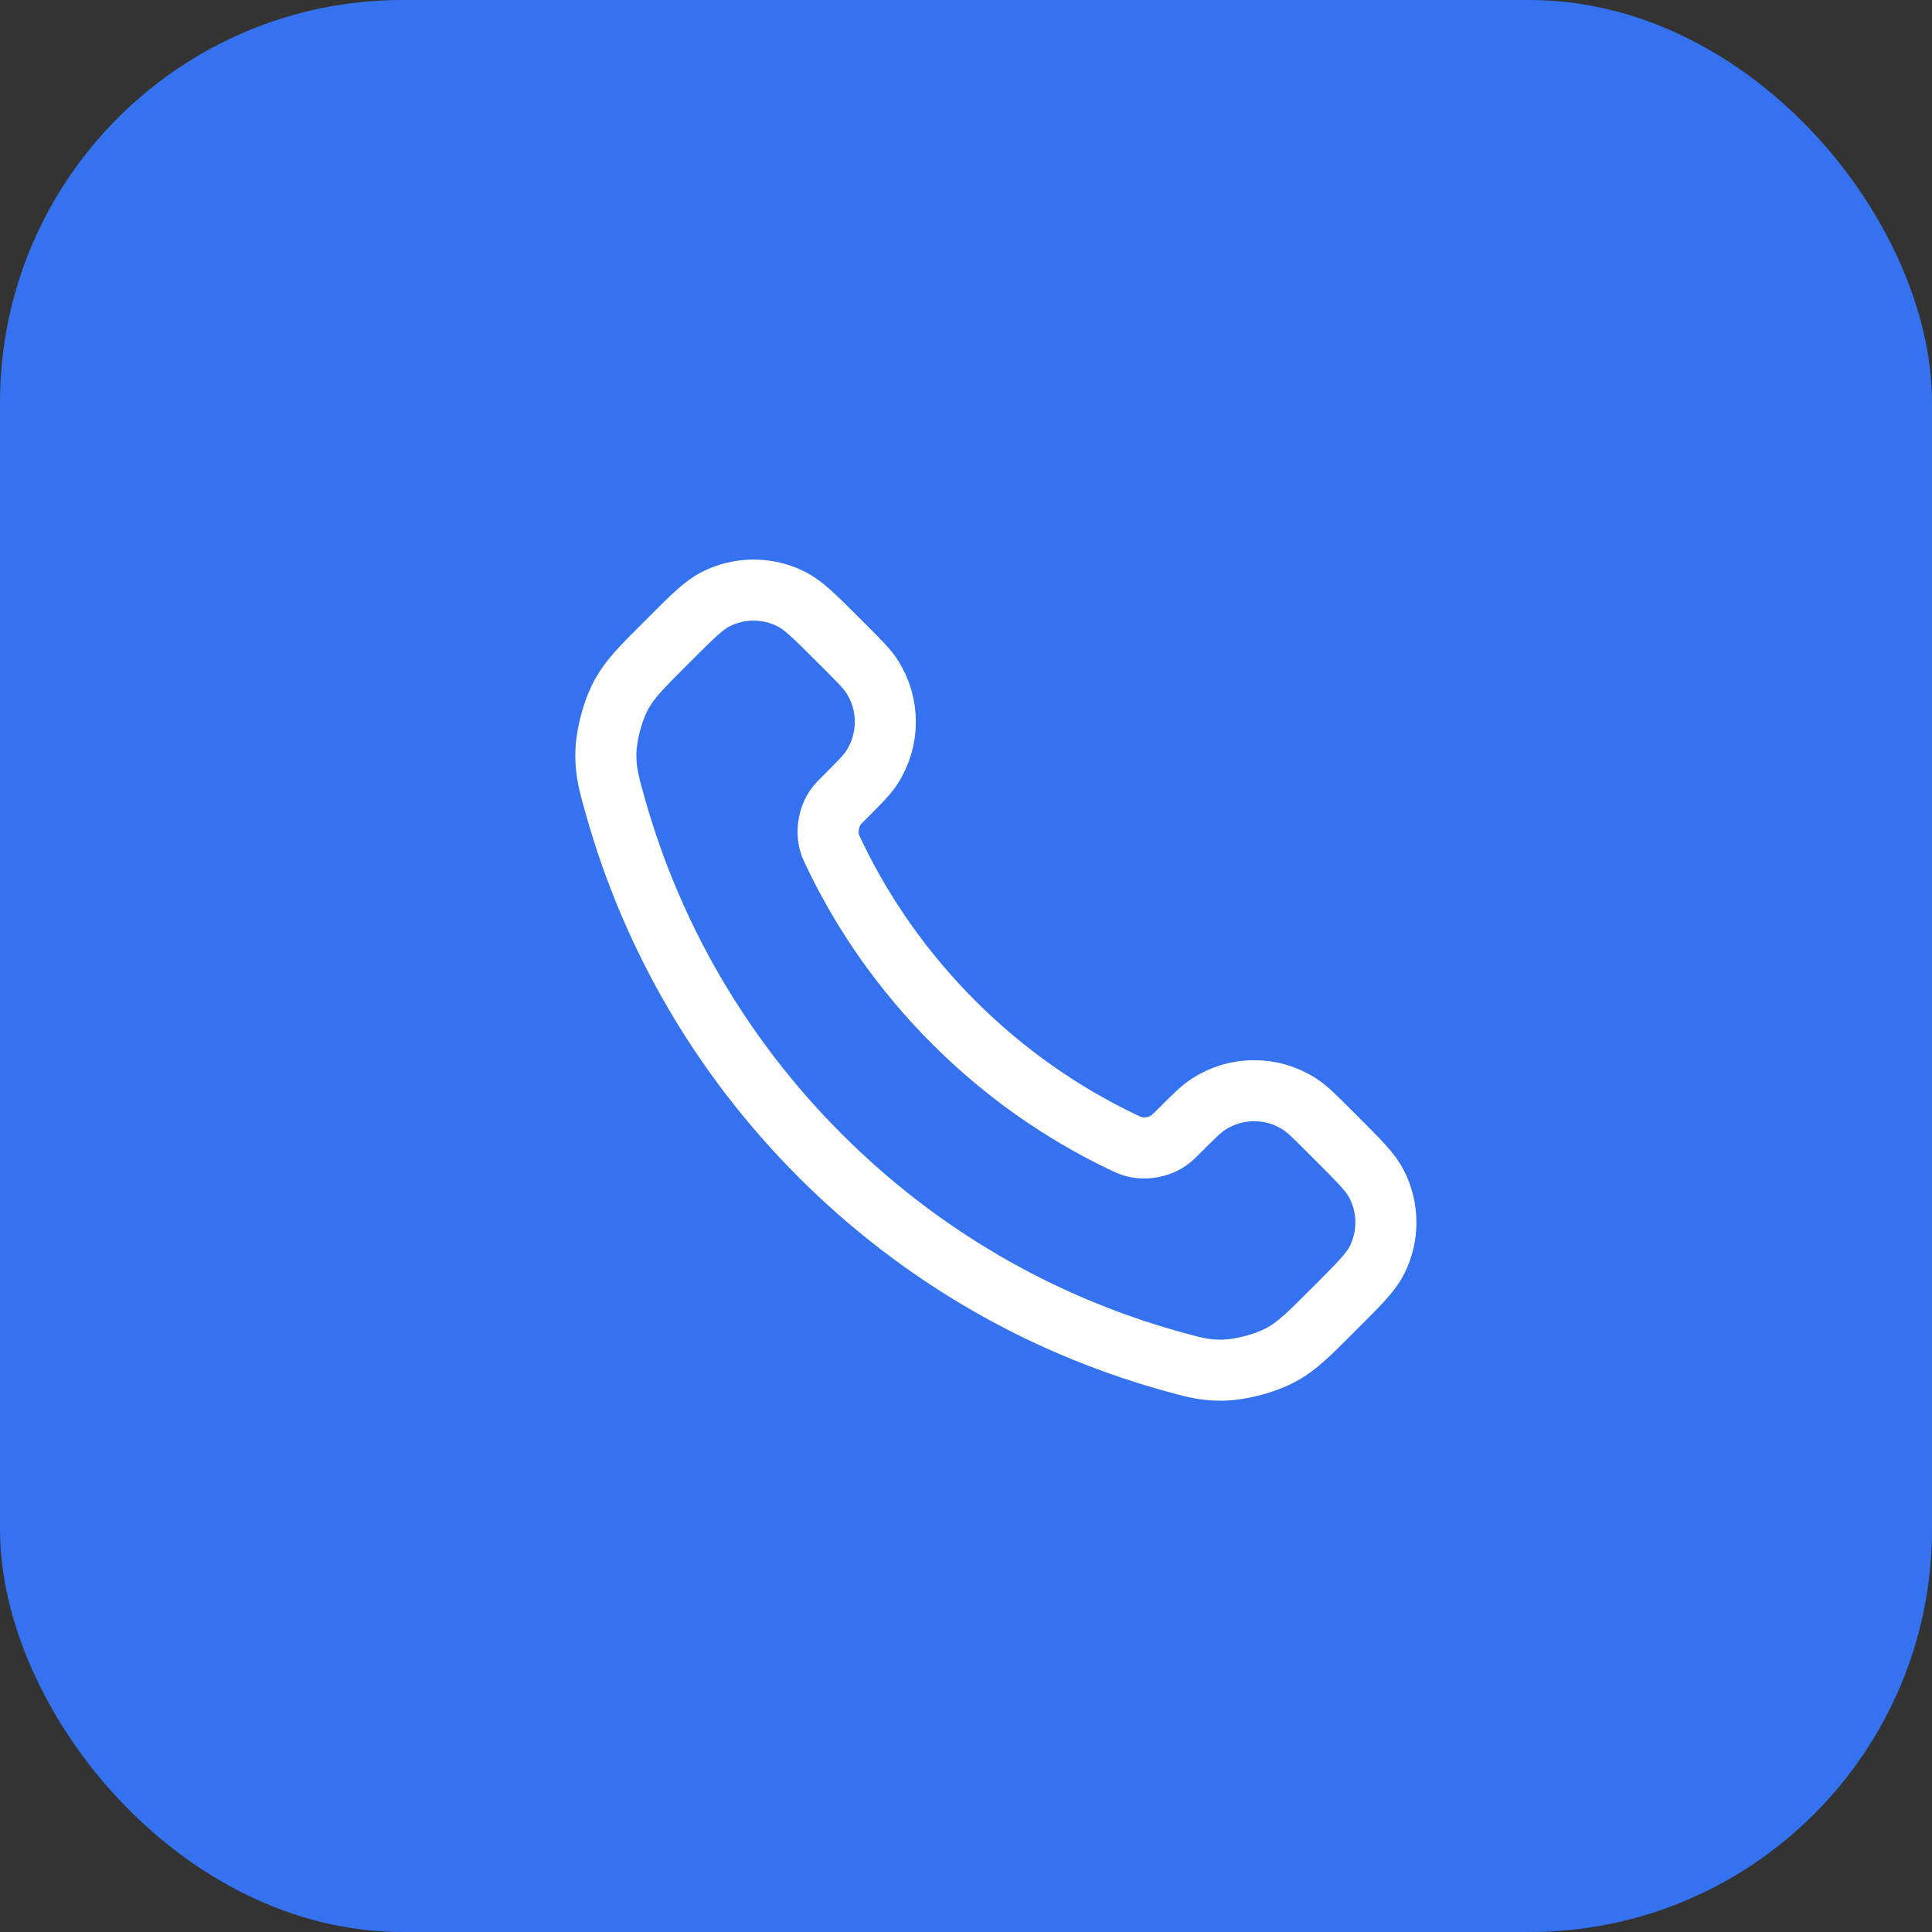 <?xml version="1.0" encoding="UTF-8"?>
<svg xmlns="http://www.w3.org/2000/svg" width="48" height="48" viewBox="0 0 48 48" fill="none">
  <rect x="0" y="0" width="48" height="48" fill="#333333" stroke="none"/>
  <rect width="48" height="48" rx="10" fill="#3572EF"></rect>
  <path d="M20.73 21.222C21.454 22.732 22.443 24.147 23.694 25.399C24.946 26.651 26.361 27.639 27.871 28.364C28.001 28.426 28.066 28.457 28.148 28.482C28.44 28.567 28.799 28.506 29.046 28.328C29.116 28.279 29.175 28.219 29.294 28.1C29.659 27.736 29.841 27.554 30.024 27.435C30.714 26.986 31.605 26.986 32.295 27.435C32.478 27.554 32.66 27.736 33.024 28.1L33.227 28.303C33.781 28.857 34.058 29.133 34.208 29.431C34.507 30.022 34.507 30.72 34.208 31.311C34.058 31.608 33.781 31.885 33.227 32.439L33.063 32.603C32.511 33.155 32.236 33.431 31.861 33.641C31.445 33.875 30.798 34.043 30.321 34.042C29.891 34.04 29.597 33.957 29.009 33.79C25.849 32.893 22.867 31.201 20.38 28.714C17.892 26.226 16.2 23.244 15.303 20.085C15.136 19.497 15.053 19.203 15.052 18.773C15.05 18.295 15.218 17.649 15.452 17.233C15.663 16.858 15.939 16.582 16.49 16.03L16.655 15.866C17.208 15.312 17.485 15.036 17.782 14.885C18.373 14.586 19.072 14.586 19.663 14.885C19.96 15.036 20.237 15.312 20.791 15.866L20.994 16.069C21.358 16.433 21.54 16.615 21.659 16.798C22.108 17.489 22.108 18.379 21.659 19.07C21.54 19.253 21.358 19.435 20.994 19.799C20.874 19.918 20.815 19.978 20.765 20.047C20.588 20.294 20.527 20.653 20.612 20.945C20.636 21.027 20.667 21.092 20.73 21.222Z" stroke="white" stroke-width="1.517" stroke-linecap="round" stroke-linejoin="round"></path>
</svg>
